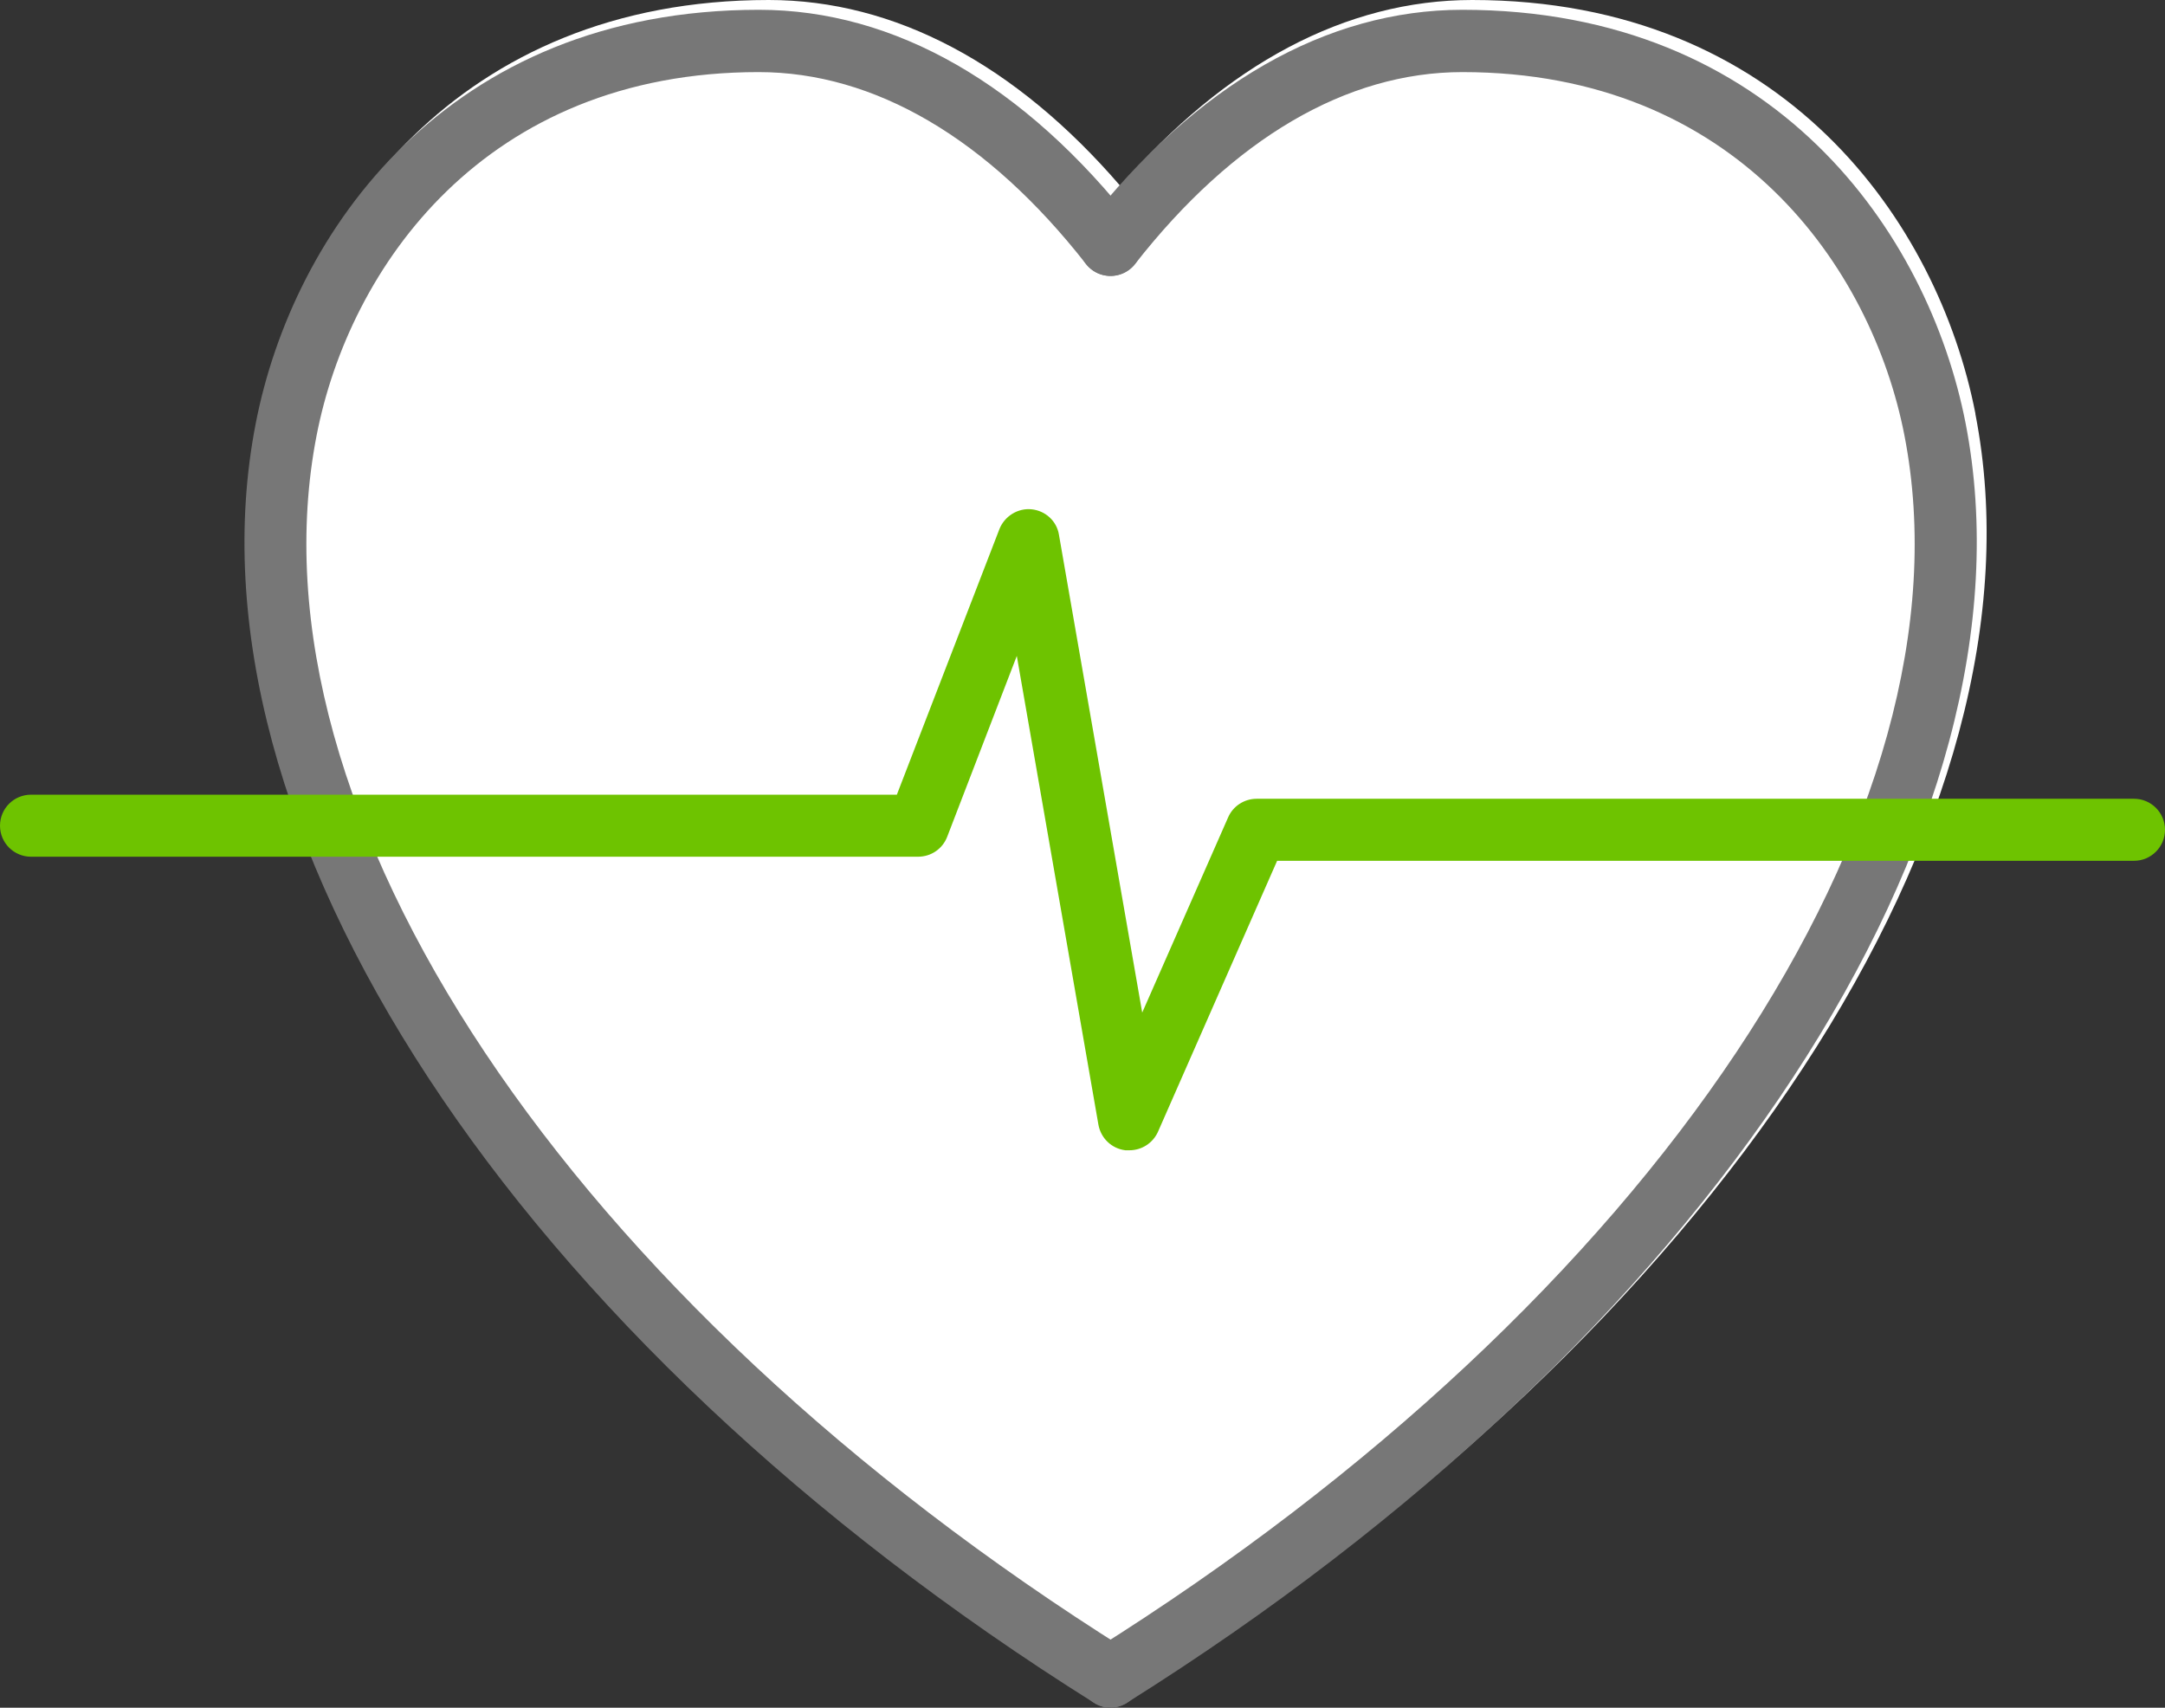 <?xml version="1.0" encoding="UTF-8"?>
<svg id="_レイヤー_2" data-name="レイヤー_2" xmlns="http://www.w3.org/2000/svg" viewBox="0 0 79.59 62.77">
  <rect x="0" y="0" width="79.59" height="62.77" fill="#333333" stroke="none"/>
  <defs>
    <style>
      .cls-1 {
        fill: #6ec300;
      }

      .cls-2 {
        fill: #777;
      }

      .cls-3 {
        fill: #fff;
      }
    </style>
  </defs>
  <g id="_レイヤー_1-2" data-name="レイヤー_1">
    <g>
      <path class="cls-3" d="M72.62,15.2c-1.37-7.01-7.03-15.2-18.5-15.2-4.63,0-9.07,2.36-12.93,6.84-3.86-4.48-8.3-6.84-12.93-6.84C16.79,0,11.13,8.19,9.76,15.2c-2.88,14.77,9.51,33.66,30.82,47.02,0,0,.02,0,.02.01.07.04.15.07.22.1.02,0,.04.02.06.03.1.03.2.04.3.04.02,0,.03,0,.05,0,.08,0,.17-.01.25-.03.03,0,.06-.03.1-.04.06-.02.13-.05.19-.08,0,0,.02,0,.03-.01,21.31-13.36,33.7-32.26,30.82-47.02Z"/>
      <g>
        <path class="cls-2" d="M40.83,62.77c-.21,0-.42-.06-.61-.18C18.91,49.23,6.52,30.33,9.4,15.57,10.76,8.55,16.43.36,27.9.36c4.99,0,9.77,2.74,13.83,7.93.39.5.3,1.22-.2,1.61-.5.39-1.22.3-1.61-.2-3.61-4.61-7.77-7.05-12.03-7.05-10.08,0-15.05,7.19-16.25,13.35-2.7,13.84,9.28,31.79,29.79,44.65.54.34.7,1.04.36,1.58-.22.35-.59.54-.97.54Z"/>
        <path class="cls-2" d="M40.83,62.77c-.38,0-.75-.19-.97-.54-.34-.53-.17-1.24.36-1.58,20.52-12.86,32.49-30.81,29.79-44.65-1.2-6.16-6.18-13.35-16.25-13.35-4.26,0-8.42,2.44-12.03,7.05-.39.5-1.11.59-1.61.2-.5-.39-.59-1.11-.2-1.61C43.98,3.1,48.77.36,53.76.36c11.47,0,17.13,8.19,18.5,15.2,2.87,14.77-9.51,33.66-30.82,47.02-.19.12-.4.18-.61.18Z"/>
      </g>
      <path class="cls-1" d="M41.51,42.28s-.09,0-.14,0c-.5-.06-.9-.44-.99-.94l-3-17.23-2.56,6.65c-.17.44-.59.73-1.07.73H1.14c-.63,0-1.14-.51-1.14-1.14s.51-1.14,1.14-1.14h31.83l3.77-9.76c.19-.48.68-.78,1.18-.73.51.05.93.43,1.01.94l3.06,17.56,3.16-7.18c.18-.41.59-.68,1.05-.68h32.25c.63,0,1.14.51,1.14,1.14s-.51,1.14-1.14,1.14h-31.5l-4.38,9.96c-.19.42-.6.68-1.05.68Z"/>
    </g>
  </g>
</svg>